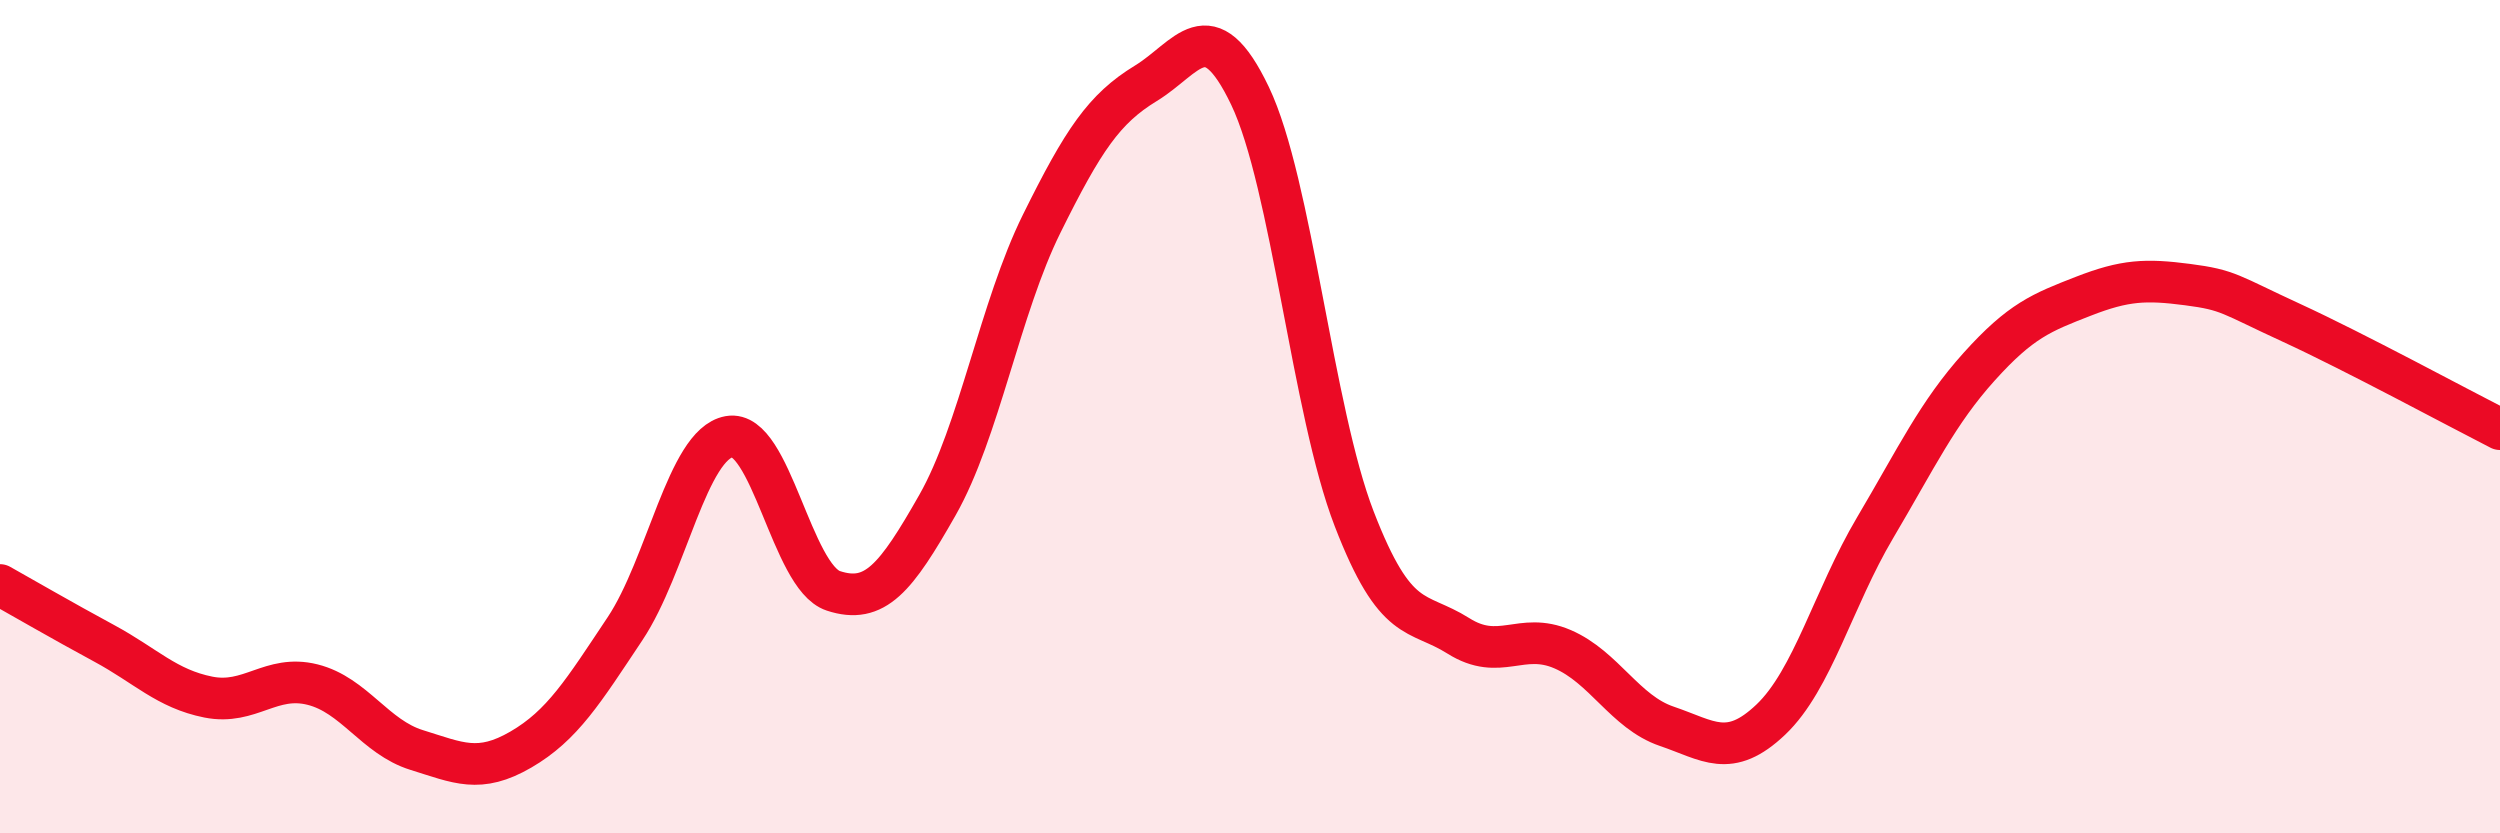 
    <svg width="60" height="20" viewBox="0 0 60 20" xmlns="http://www.w3.org/2000/svg">
      <path
        d="M 0,14.04 C 0.5,14.32 1.5,14.9 2.5,15.44 C 3.5,15.98 4,16.53 5,16.73 C 6,16.93 6.5,16.18 7.5,16.43 C 8.5,16.68 9,17.69 10,18 C 11,18.31 11.5,18.57 12.5,17.99 C 13.5,17.41 14,16.59 15,15.09 C 16,13.59 16.5,10.66 17.5,10.48 C 18.5,10.3 19,13.85 20,14.18 C 21,14.51 21.5,13.88 22.5,12.12 C 23.5,10.36 24,7.39 25,5.37 C 26,3.35 26.5,2.61 27.5,2 C 28.5,1.39 29,0.21 30,2.3 C 31,4.39 31.5,9.86 32.5,12.45 C 33.5,15.04 34,14.63 35,15.26 C 36,15.89 36.5,15.15 37.5,15.58 C 38.5,16.01 39,17.09 40,17.43 C 41,17.77 41.5,18.22 42.5,17.27 C 43.5,16.32 44,14.36 45,12.67 C 46,10.98 46.5,9.91 47.5,8.8 C 48.5,7.69 49,7.5 50,7.11 C 51,6.72 51.5,6.7 52.5,6.83 C 53.5,6.96 53.5,7.06 55,7.75 C 56.5,8.44 59,9.79 60,10.3L60 20L0 20Z"
        fill="#EB0A25"
        opacity="0.1"
        stroke-linecap="round"
        stroke-linejoin="round"
      />
      <path
        d="M 0,14.04 C 0.5,14.32 1.5,14.9 2.5,15.44 C 3.5,15.98 4,16.53 5,16.73 C 6,16.93 6.5,16.18 7.5,16.43 C 8.5,16.68 9,17.69 10,18 C 11,18.31 11.5,18.57 12.5,17.99 C 13.5,17.41 14,16.59 15,15.09 C 16,13.59 16.5,10.66 17.5,10.48 C 18.5,10.3 19,13.85 20,14.18 C 21,14.51 21.5,13.88 22.5,12.12 C 23.5,10.36 24,7.39 25,5.37 C 26,3.35 26.5,2.61 27.5,2 C 28.5,1.39 29,0.21 30,2.3 C 31,4.39 31.5,9.86 32.5,12.45 C 33.5,15.04 34,14.63 35,15.26 C 36,15.89 36.5,15.15 37.5,15.58 C 38.5,16.01 39,17.09 40,17.43 C 41,17.77 41.5,18.22 42.5,17.27 C 43.5,16.32 44,14.36 45,12.67 C 46,10.98 46.5,9.91 47.5,8.8 C 48.5,7.69 49,7.5 50,7.11 C 51,6.72 51.5,6.7 52.5,6.83 C 53.5,6.96 53.5,7.06 55,7.75 C 56.5,8.44 59,9.79 60,10.3"
        stroke="#EB0A25"
        stroke-width="1"
        fill="none"
        stroke-linecap="round"
        stroke-linejoin="round"
      />
    </svg>
  